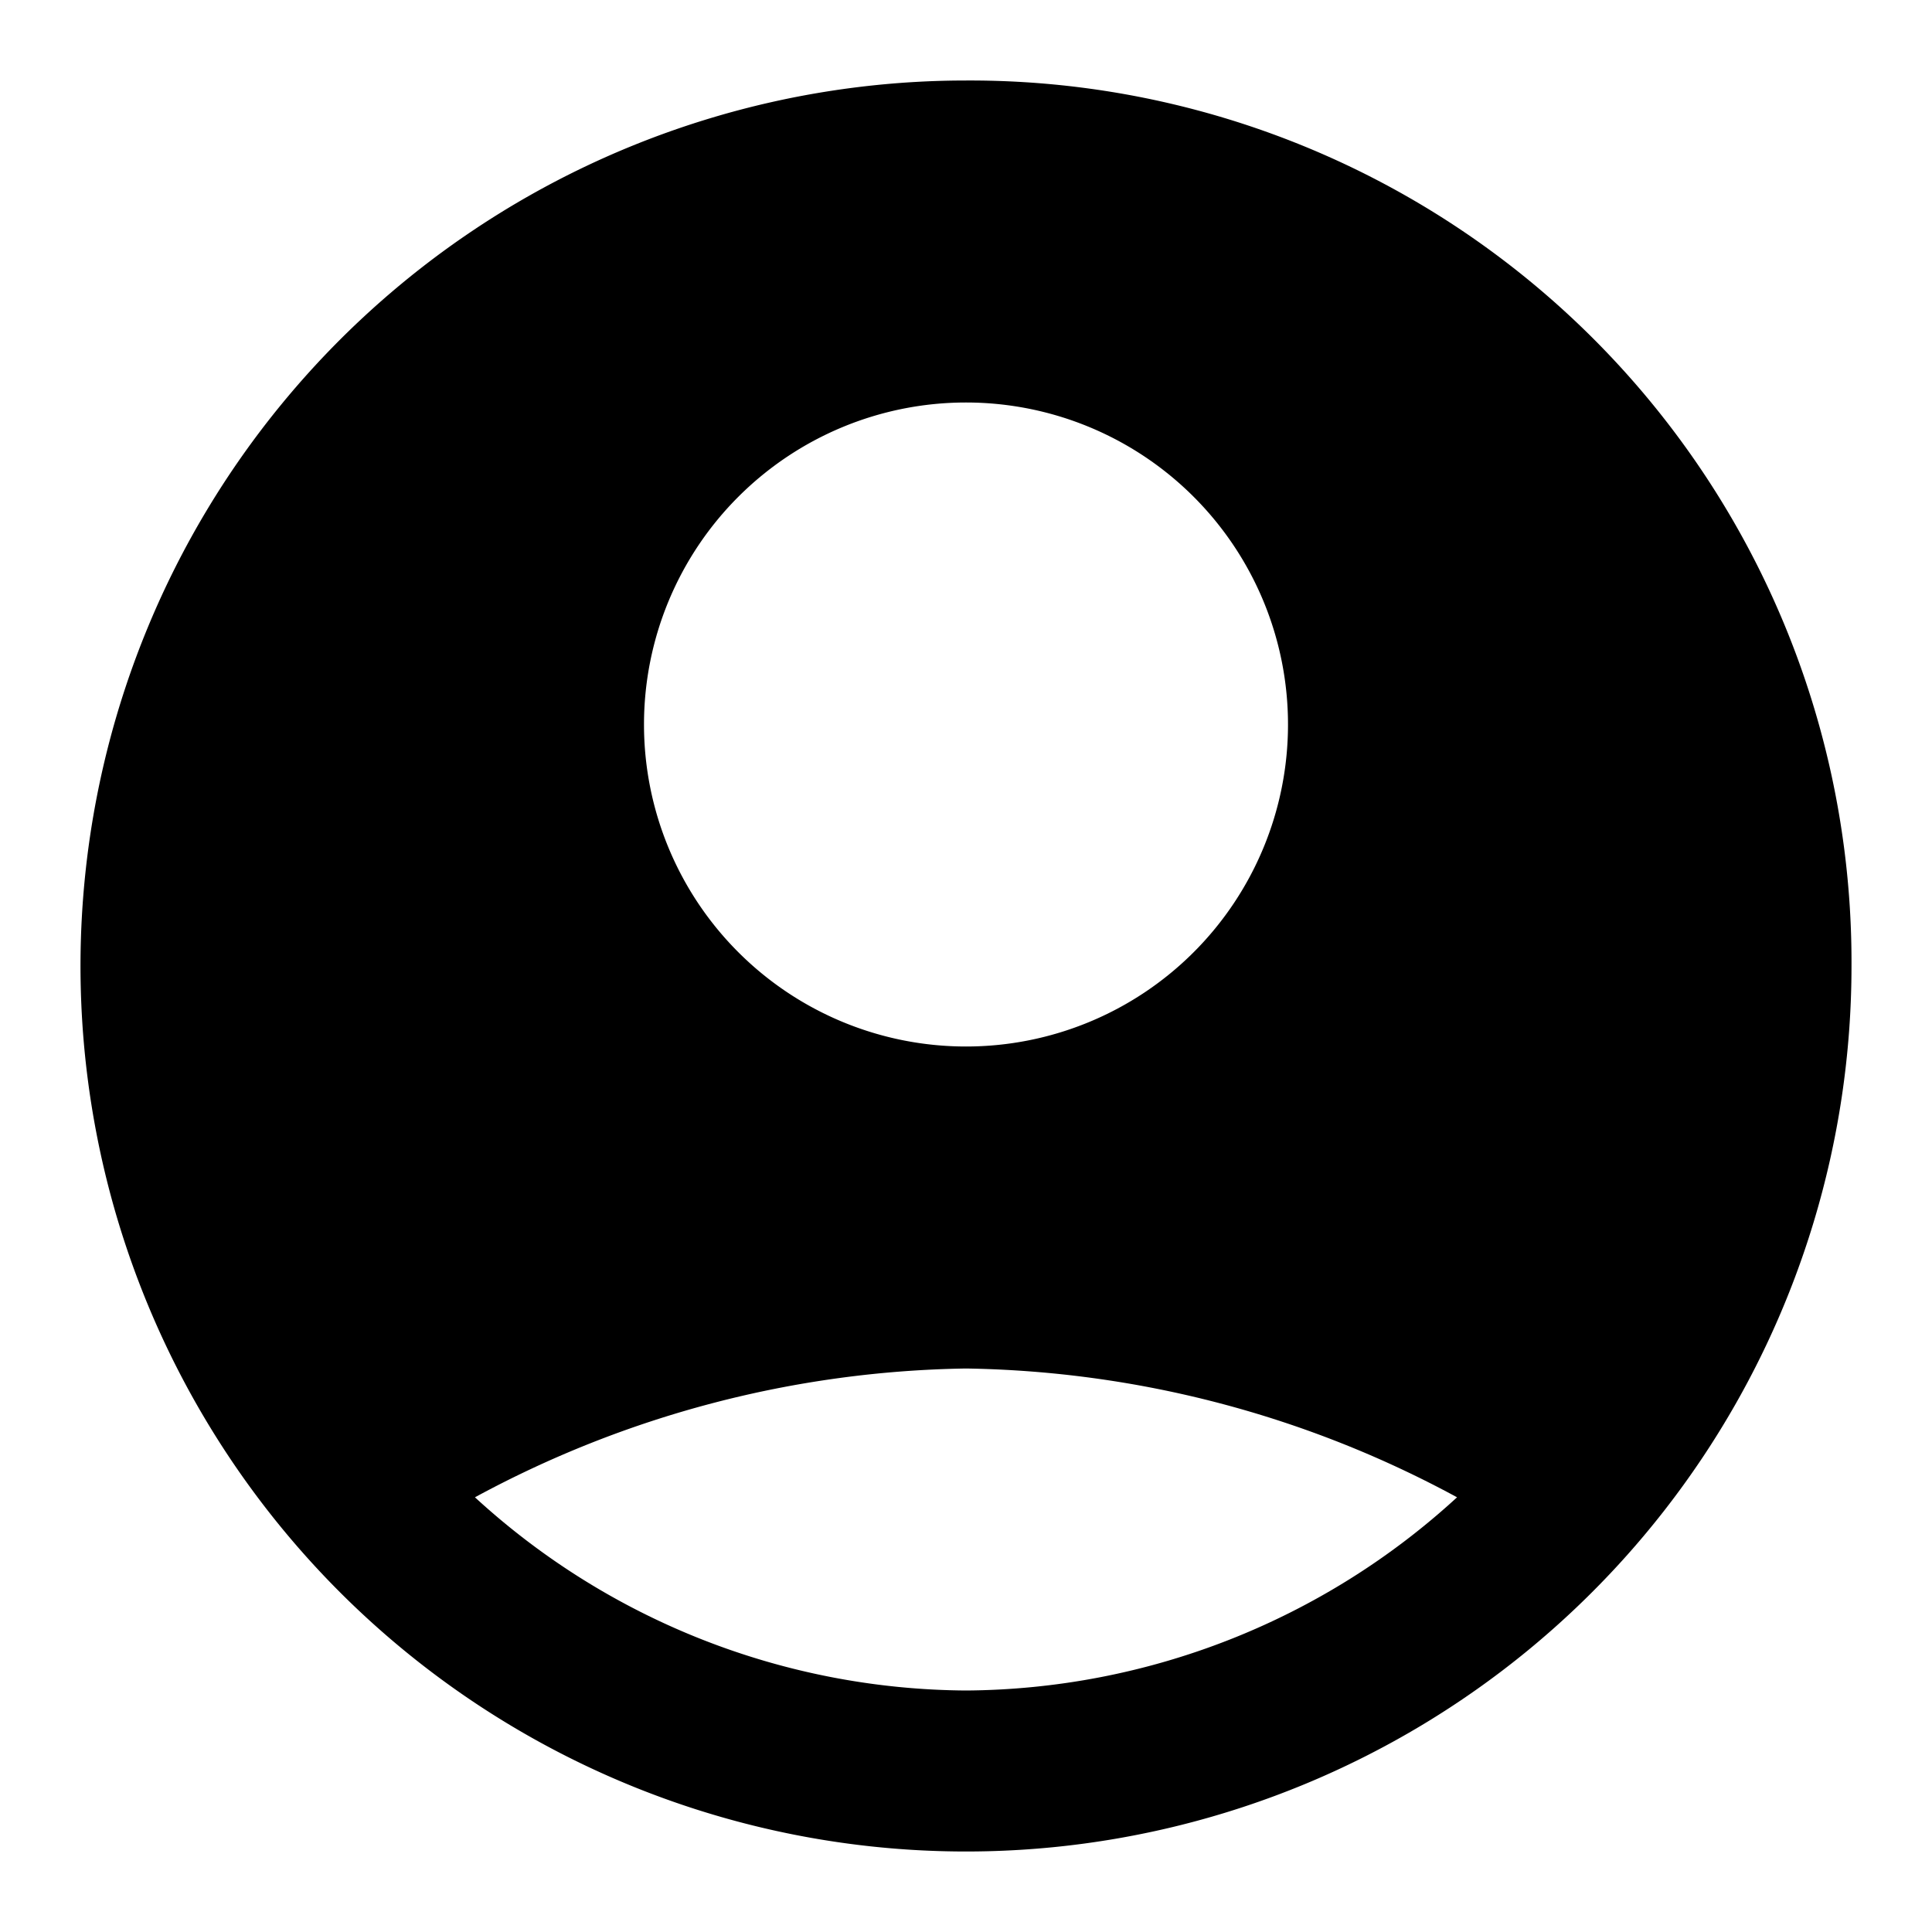 <?xml version="1.0" encoding="utf-8"?>
<!-- Uploaded to: SVG Repo, www.svgrepo.com, Generator: SVG Repo Mixer Tools -->
<svg width="800px" height="800px" viewBox="0 0 48 48" xmlns="http://www.w3.org/2000/svg">
  <title>user-profile-circle-solid</title>
  <g id="Layer_2" data-name="Layer 2">
    <g id="invisible_box" data-name="invisible box">
      <rect width="48" height="48" fill="none"/>
    </g>
    <g id="icons_Q2" data-name="icons Q2">
      <path d="M24,2A22,22,0,1,0,46,24,21.9,21.9,0,0,0,24,2Zm0,8a8,8,0,1,1-8,8A8,8,0,0,1,24,10Zm0,32a18.2,18.2,0,0,1-12.2-4.8A26.4,26.4,0,0,1,24,34a26.4,26.4,0,0,1,12.2,3.2A18.2,18.2,0,0,1,24,42Z"/>
    </g>
  </g>
</svg>